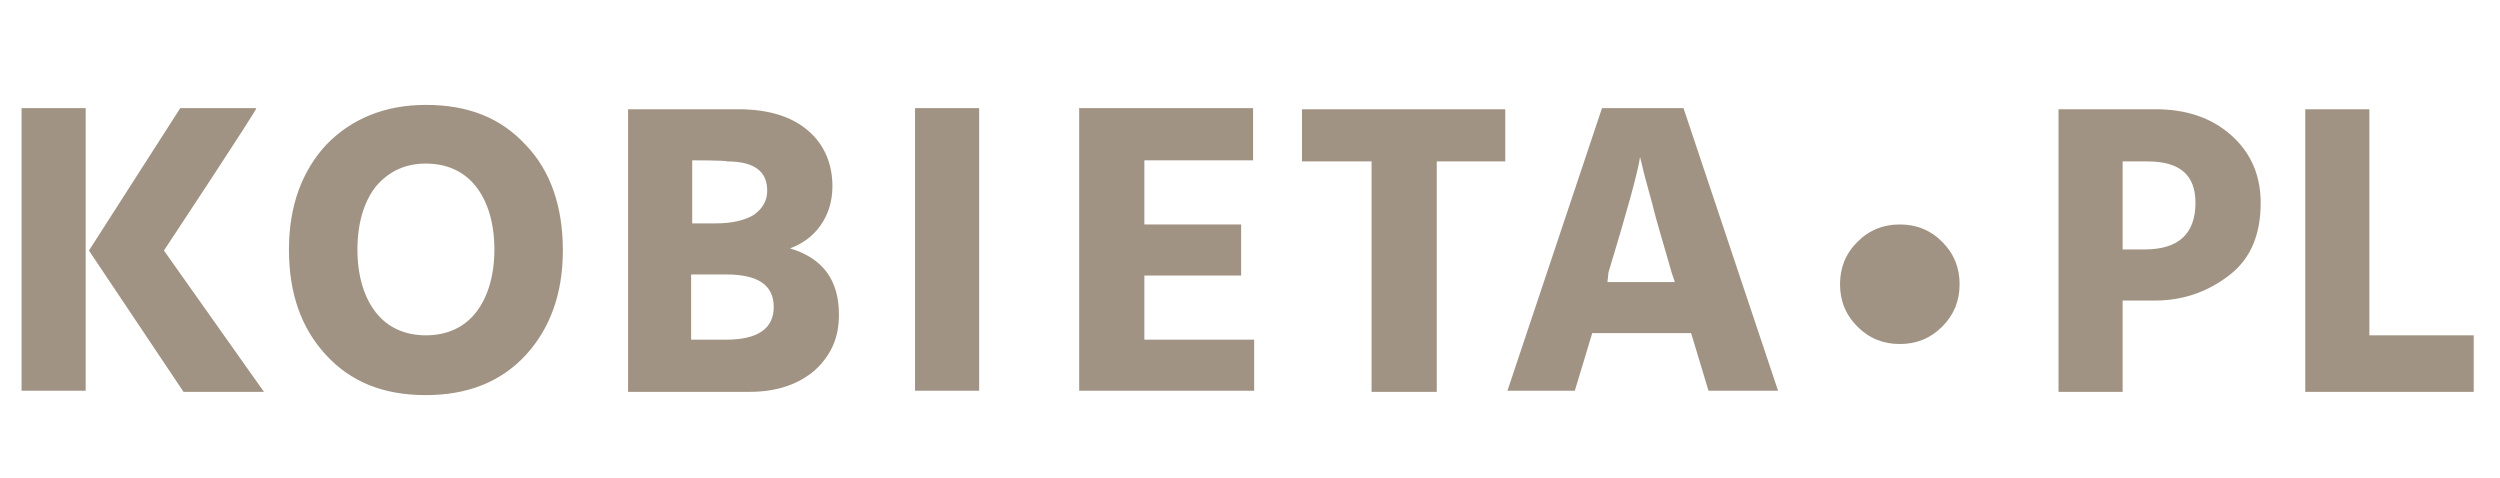 <svg width="230" height="44" viewBox="0 0 230 44" fill="none" xmlns="http://www.w3.org/2000/svg">
<path d="M1.983 35.95V9.95H7.883V35.95H1.983ZM15.083 23.05L24.283 36.05H16.883L8.183 23.05L16.583 9.95H23.583C23.683 10.05 15.083 23.05 15.083 23.05ZM26.583 22.95C26.583 18.95 27.783 15.75 29.983 13.35C32.283 10.95 35.383 9.65 39.183 9.65C43.083 9.65 46.083 10.85 48.383 13.35C50.683 15.75 51.783 19.05 51.783 23.05C51.783 27.05 50.583 30.25 48.383 32.65C46.083 35.15 42.983 36.35 39.183 36.35C35.283 36.35 32.283 35.15 29.983 32.65C27.683 30.15 26.583 26.95 26.583 22.95ZM34.583 17.15C33.483 18.55 32.883 20.55 32.883 22.95C32.883 25.35 33.483 27.35 34.583 28.75C35.683 30.15 37.283 30.85 39.183 30.85C41.083 30.85 42.683 30.15 43.783 28.75C44.883 27.35 45.483 25.35 45.483 22.95C45.483 20.55 44.883 18.55 43.783 17.15C42.683 15.75 41.083 15.05 39.183 15.05C37.283 15.05 35.783 15.75 34.583 17.15ZM57.783 10.05H67.883C70.783 10.05 72.883 10.75 74.383 12.05C75.883 13.35 76.583 15.15 76.583 17.15C76.583 18.55 76.183 19.75 75.483 20.75C74.783 21.75 73.783 22.45 72.683 22.85C75.683 23.75 77.183 25.75 77.183 28.95C77.183 31.05 76.483 32.65 74.983 34.05C73.483 35.35 71.483 36.05 68.983 36.05H57.783V10.05ZM63.683 14.75V20.55H65.883C67.383 20.55 68.583 20.25 69.383 19.75C70.183 19.15 70.583 18.45 70.583 17.55C70.583 15.75 69.383 14.85 66.883 14.85C66.883 14.75 63.683 14.75 63.683 14.75ZM63.683 31.25H66.783C69.683 31.25 71.183 30.25 71.183 28.25C71.183 26.25 69.783 25.25 66.783 25.25H63.583V31.25H63.683ZM84.183 35.95V9.95H90.083V35.95C90.183 35.95 84.183 35.95 84.183 35.95ZM105.183 31.25H115.383V35.95H99.283V9.95H115.283V14.75H105.283V20.65H114.183V25.35H105.283V31.25H105.183ZM138.483 10.05V14.85H132.183V36.05H126.183V14.85H119.783V10.05H138.483ZM157.183 35.95L155.583 30.65H146.483L144.883 35.95H138.683L147.383 9.95H154.883L163.583 35.95C163.483 35.95 157.183 35.95 157.183 35.95ZM147.883 25.95H154.083L153.783 25.05C153.083 22.55 152.383 20.35 151.983 18.65C151.483 16.85 151.183 15.75 151.083 15.25L150.883 14.45C150.683 15.85 149.683 19.45 147.983 25.05L147.883 25.95ZM189.383 10.05H198.283C201.183 10.05 203.483 10.85 205.283 12.45C207.083 14.05 207.983 16.15 207.983 18.65C207.983 21.55 207.083 23.75 205.183 25.25C203.283 26.75 200.983 27.65 198.283 27.65H195.283V36.05H189.383V10.05ZM195.283 22.95H197.283C200.383 22.95 201.983 21.55 201.983 18.65C201.983 16.05 200.483 14.85 197.583 14.85H195.283V22.95ZM217.983 30.85H227.583V36.05H212.083V10.05H217.983V30.85Z" fill="#A19383"/>
<path d="M170.883 30.05C169.783 28.95 169.283 27.65 169.283 26.15C169.283 24.65 169.783 23.35 170.883 22.25C171.983 21.15 173.283 20.65 174.783 20.65C176.283 20.65 177.583 21.15 178.683 22.25C179.783 23.35 180.283 24.65 180.283 26.15C180.283 27.65 179.783 28.95 178.683 30.05C177.583 31.15 176.283 31.65 174.783 31.65C173.283 31.65 171.983 31.15 170.883 30.05Z" fill="#A19383"/>
</svg>
